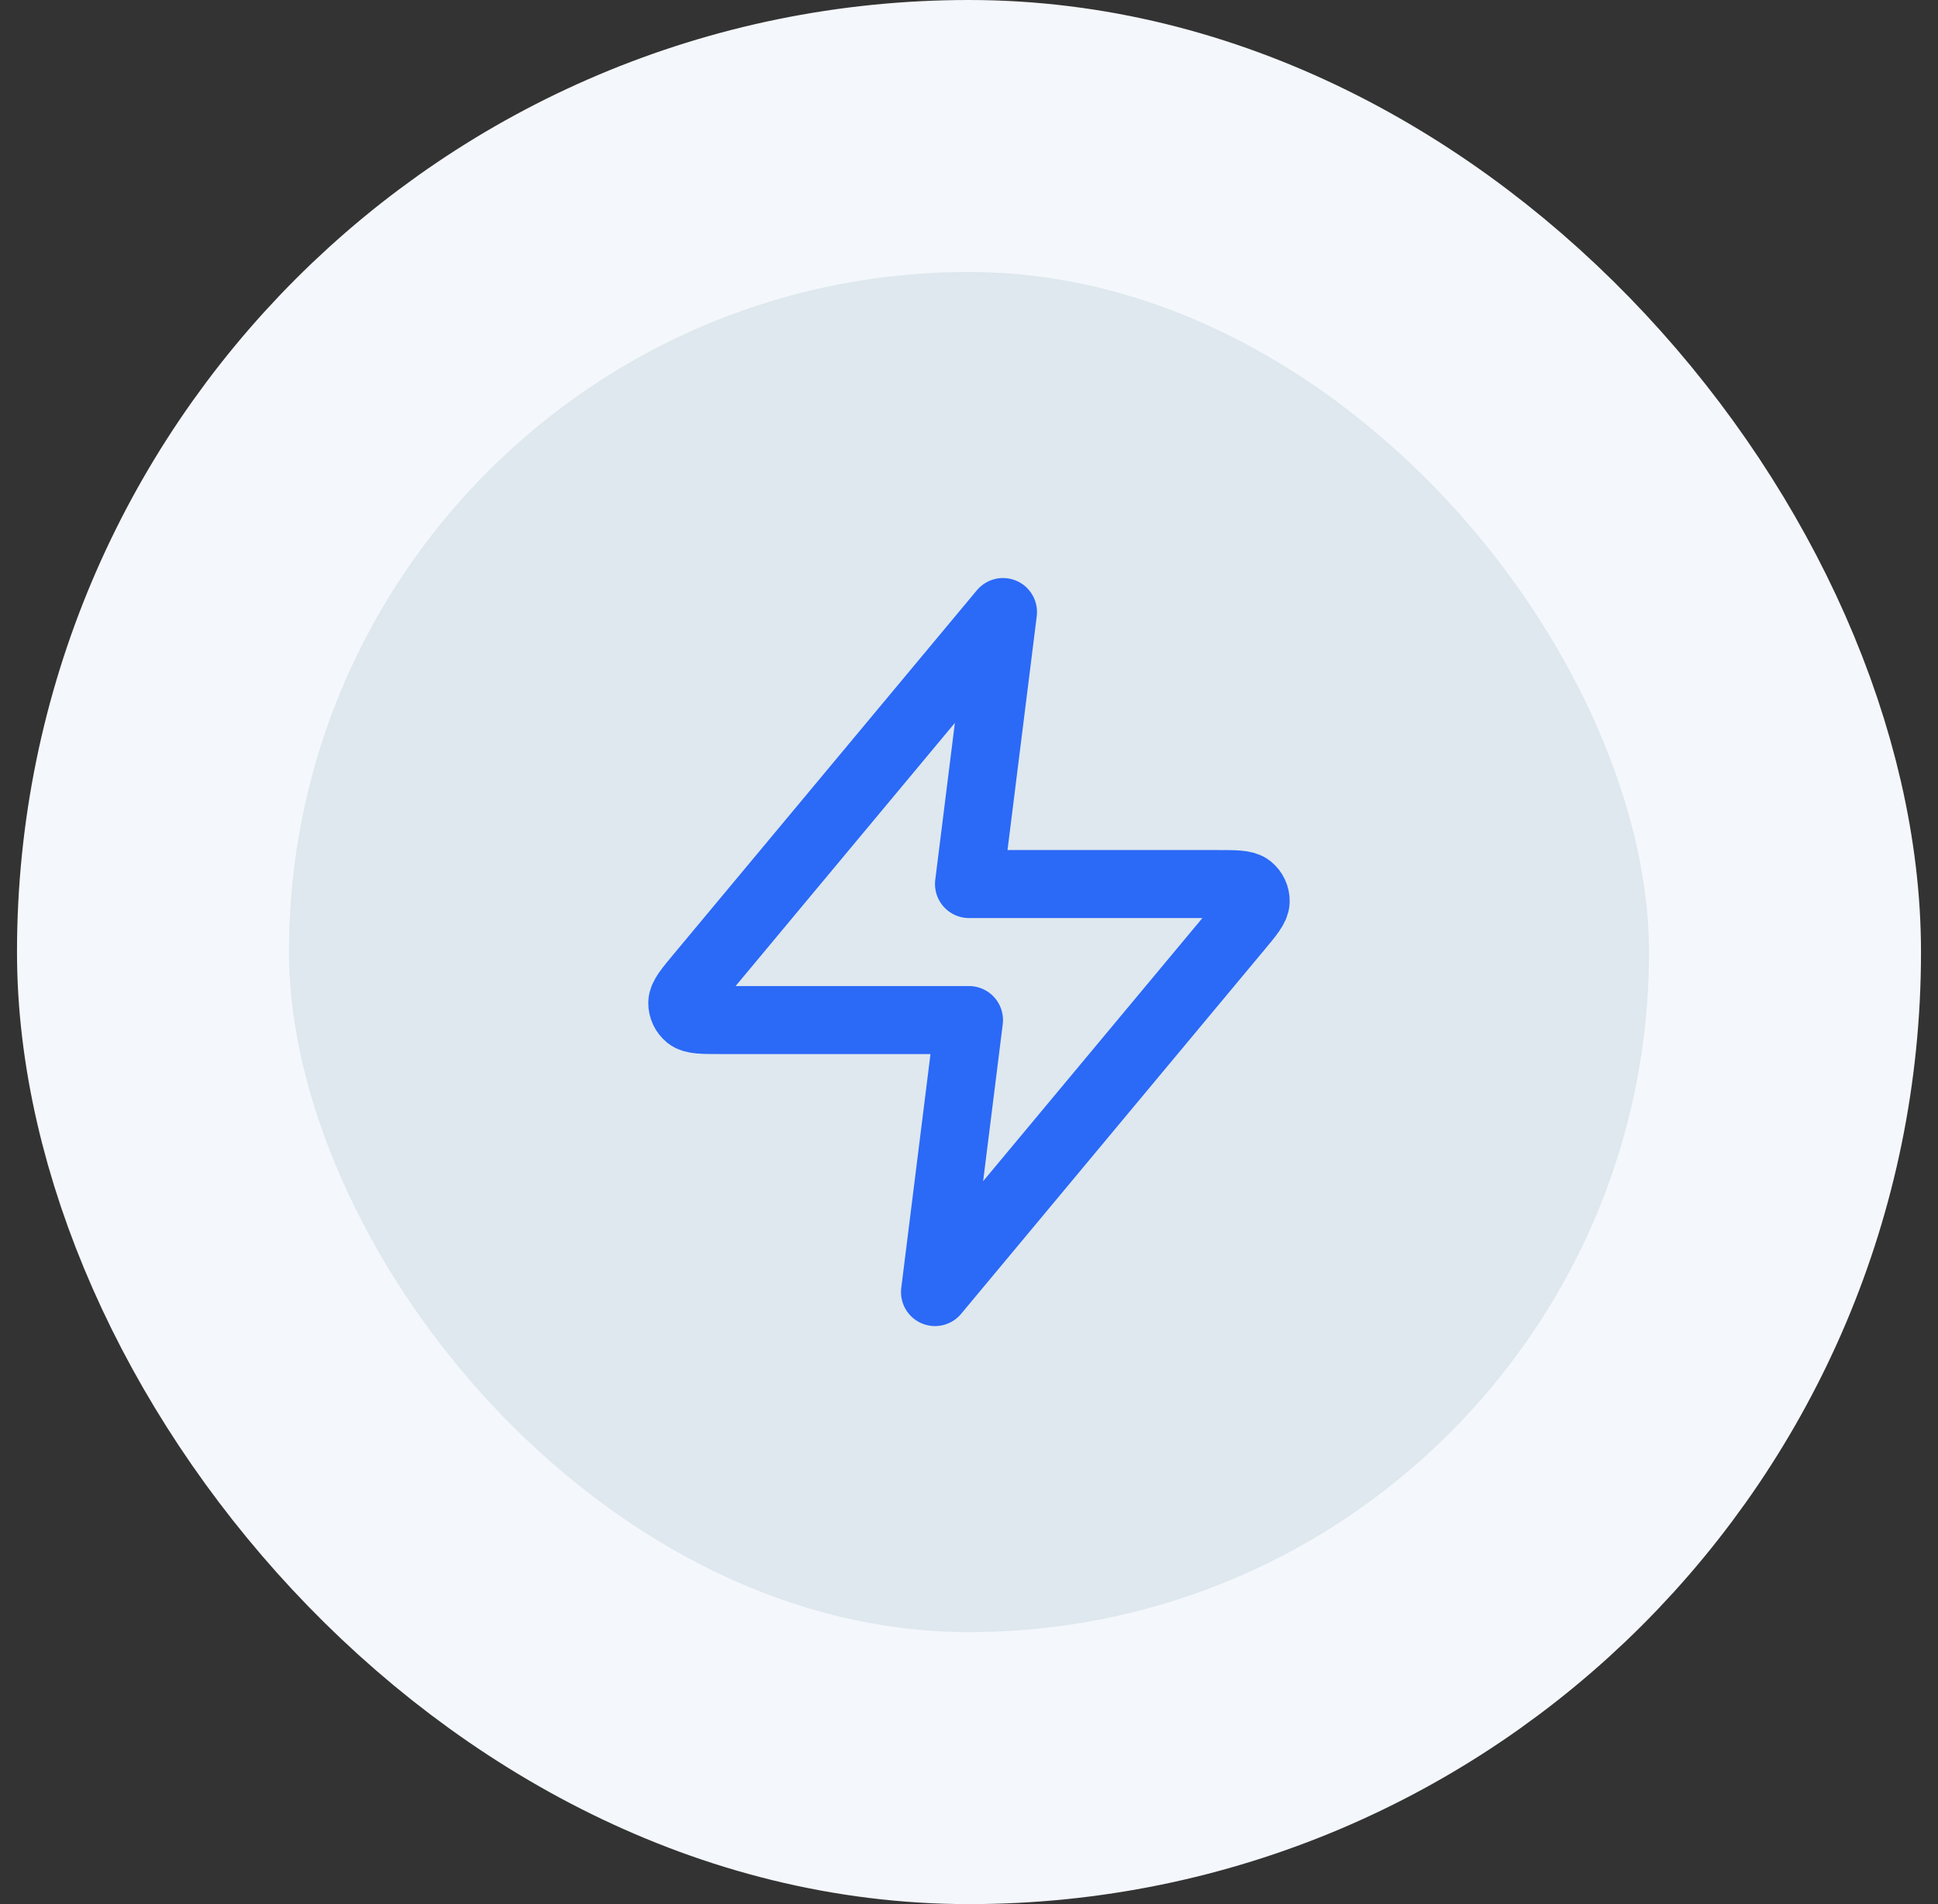 <svg xmlns="http://www.w3.org/2000/svg" width="57" height="56" viewBox="0 0 57 56" fill="none"><rect x="0" y="0" width="57" height="56" fill="#333333" stroke="none"/><rect x="4.5" y="4" width="48" height="48" rx="24" fill="#DEE8EE"></rect><rect x="4.5" y="4" width="48" height="48" rx="24" stroke="#F4F7FB" stroke-width="8"></rect><path d="M29.5 18L20.593 28.688C20.244 29.106 20.07 29.316 20.067 29.492C20.065 29.646 20.134 29.792 20.253 29.889C20.391 30 20.663 30 21.208 30H28.5L27.5 38L36.406 27.312C36.755 26.894 36.93 26.684 36.932 26.508C36.935 26.354 36.866 26.208 36.747 26.111C36.609 26 36.337 26 35.792 26H28.5L29.5 18Z" stroke="#2B69F7" stroke-width="2" stroke-linecap="round" stroke-linejoin="round"></path></svg>